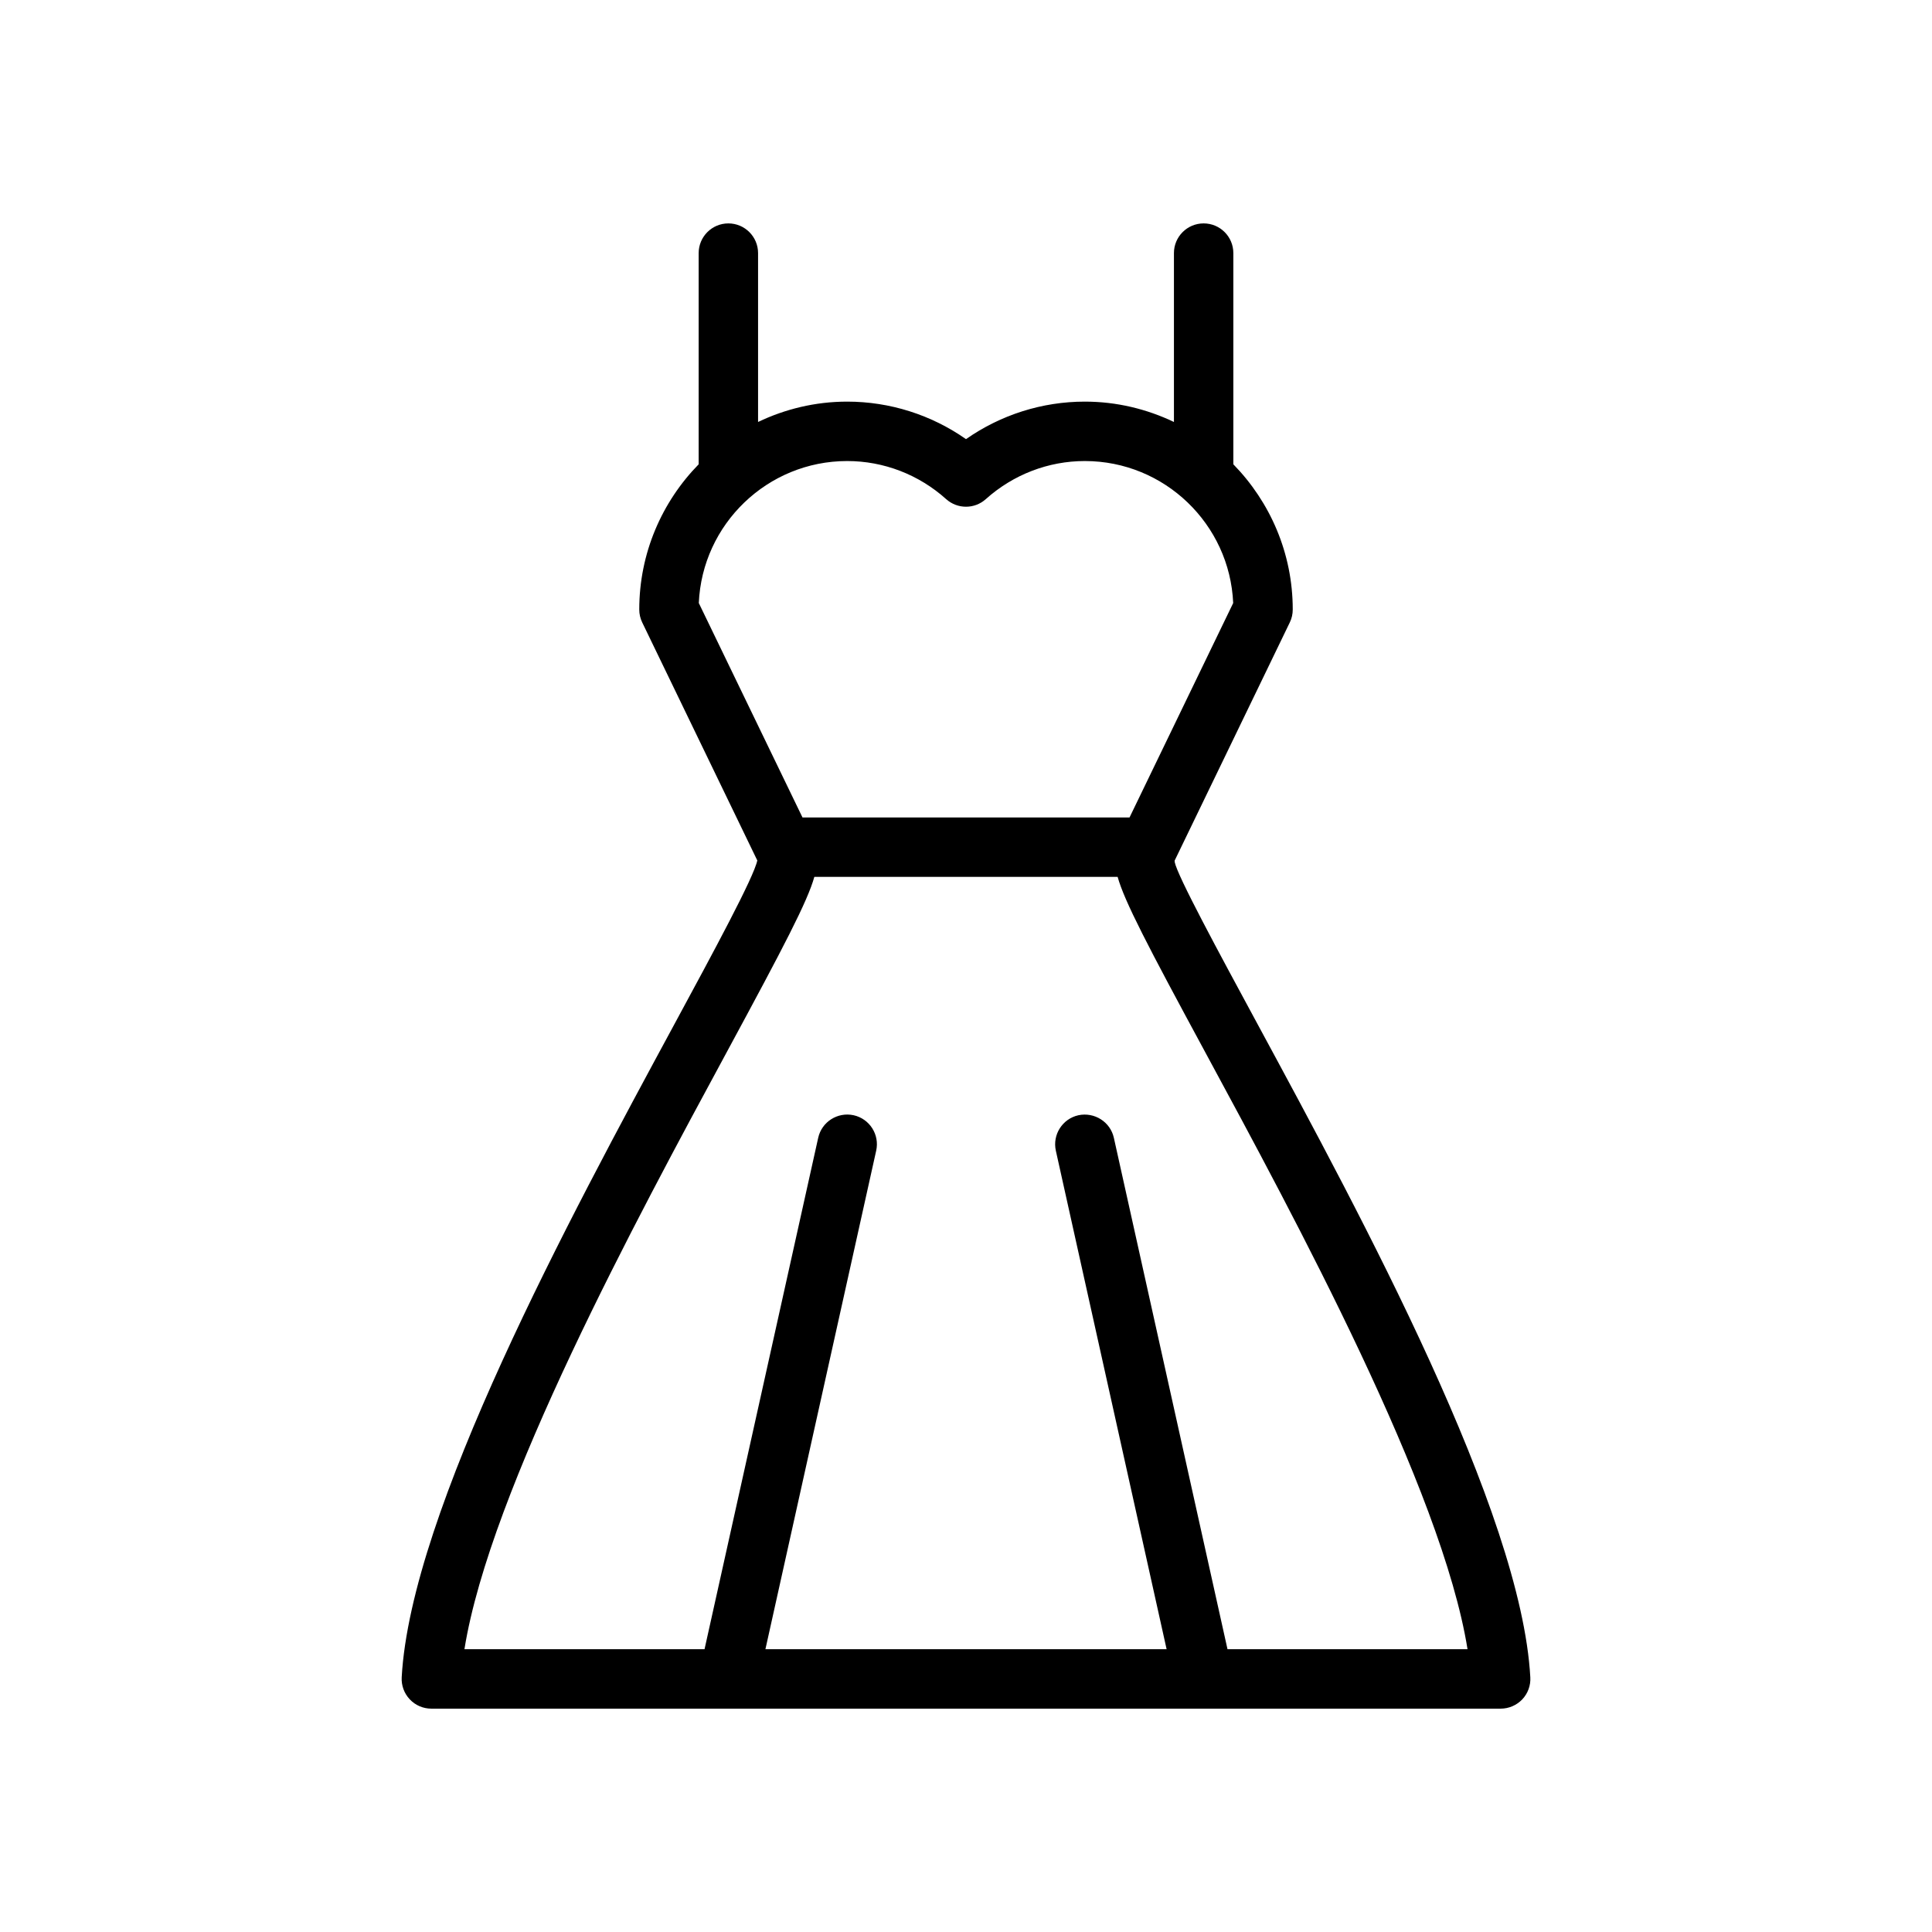 <?xml version="1.0" encoding="UTF-8"?>
<!-- Uploaded to: SVG Repo, www.svgrepo.com, Generator: SVG Repo Mixer Tools -->
<svg fill="#000000" width="800px" height="800px" version="1.1" viewBox="144 144 512 512" xmlns="http://www.w3.org/2000/svg">
 <path d="m455.31 372.45c0-0.141-0.008-0.293-0.016-0.426 0.016-0.031 0.047-0.055 0.062-0.086l30.449-62.977c0.52-1.062 0.785-2.234 0.785-3.422 0-14.973-6.023-28.543-15.742-38.496v-55.969c0-4.344-3.519-7.871-7.871-7.871-4.352 0-7.871 3.527-7.871 7.871v44.754c-7.176-3.426-15.164-5.394-23.617-5.394-11.312 0-22.27 3.496-31.488 9.941-9.211-6.445-20.176-9.941-31.488-9.941-8.461 0-16.445 1.969-23.617 5.391v-44.75c0-4.344-3.527-7.871-7.871-7.871s-7.871 3.527-7.871 7.871v55.969c-9.723 9.941-15.742 23.523-15.742 38.496 0 1.188 0.27 2.363 0.789 3.426l30.449 62.977c0.008 0.023 0.031 0.039 0.047 0.07-0.922 4.481-11.586 24.207-21.922 43.312-27.844 51.477-69.91 129.27-72.32 173.18-0.117 2.156 0.652 4.273 2.141 5.84 1.473 1.574 3.543 2.465 5.707 2.465h283.39c2.156 0 4.227-0.891 5.723-2.457 1.48-1.566 2.258-3.684 2.133-5.84-2.402-43.91-44.477-121.71-72.32-173.18-10.406-19.242-21.16-39.125-21.922-42.875zm-126.12-68.637c0.902-20.906 18.191-37.633 39.32-37.633 9.668 0 18.98 3.582 26.23 10.094 3 2.684 7.527 2.684 10.508 0 7.266-6.512 16.57-10.094 26.238-10.094 21.129 0 38.414 16.727 39.32 37.637l-27.473 56.824h-86.664zm140.11 277.25-30.117-135.53c-0.945-4.242-5.148-6.871-9.391-5.984-4.242 0.945-6.918 5.148-5.984 9.391l29.355 132.12h-106.32l29.355-132.12c0.945-4.242-1.73-8.445-5.977-9.391-4.242-0.922-8.453 1.738-9.391 5.984l-30.121 135.52h-63.629c6.746-42.172 45.656-114.11 69.527-158.25 15.289-28.27 21.395-39.965 23.199-46.422h80.375c1.801 6.453 7.902 18.152 23.191 46.422 23.867 44.129 62.789 116.07 69.535 158.25z"/>
</svg>